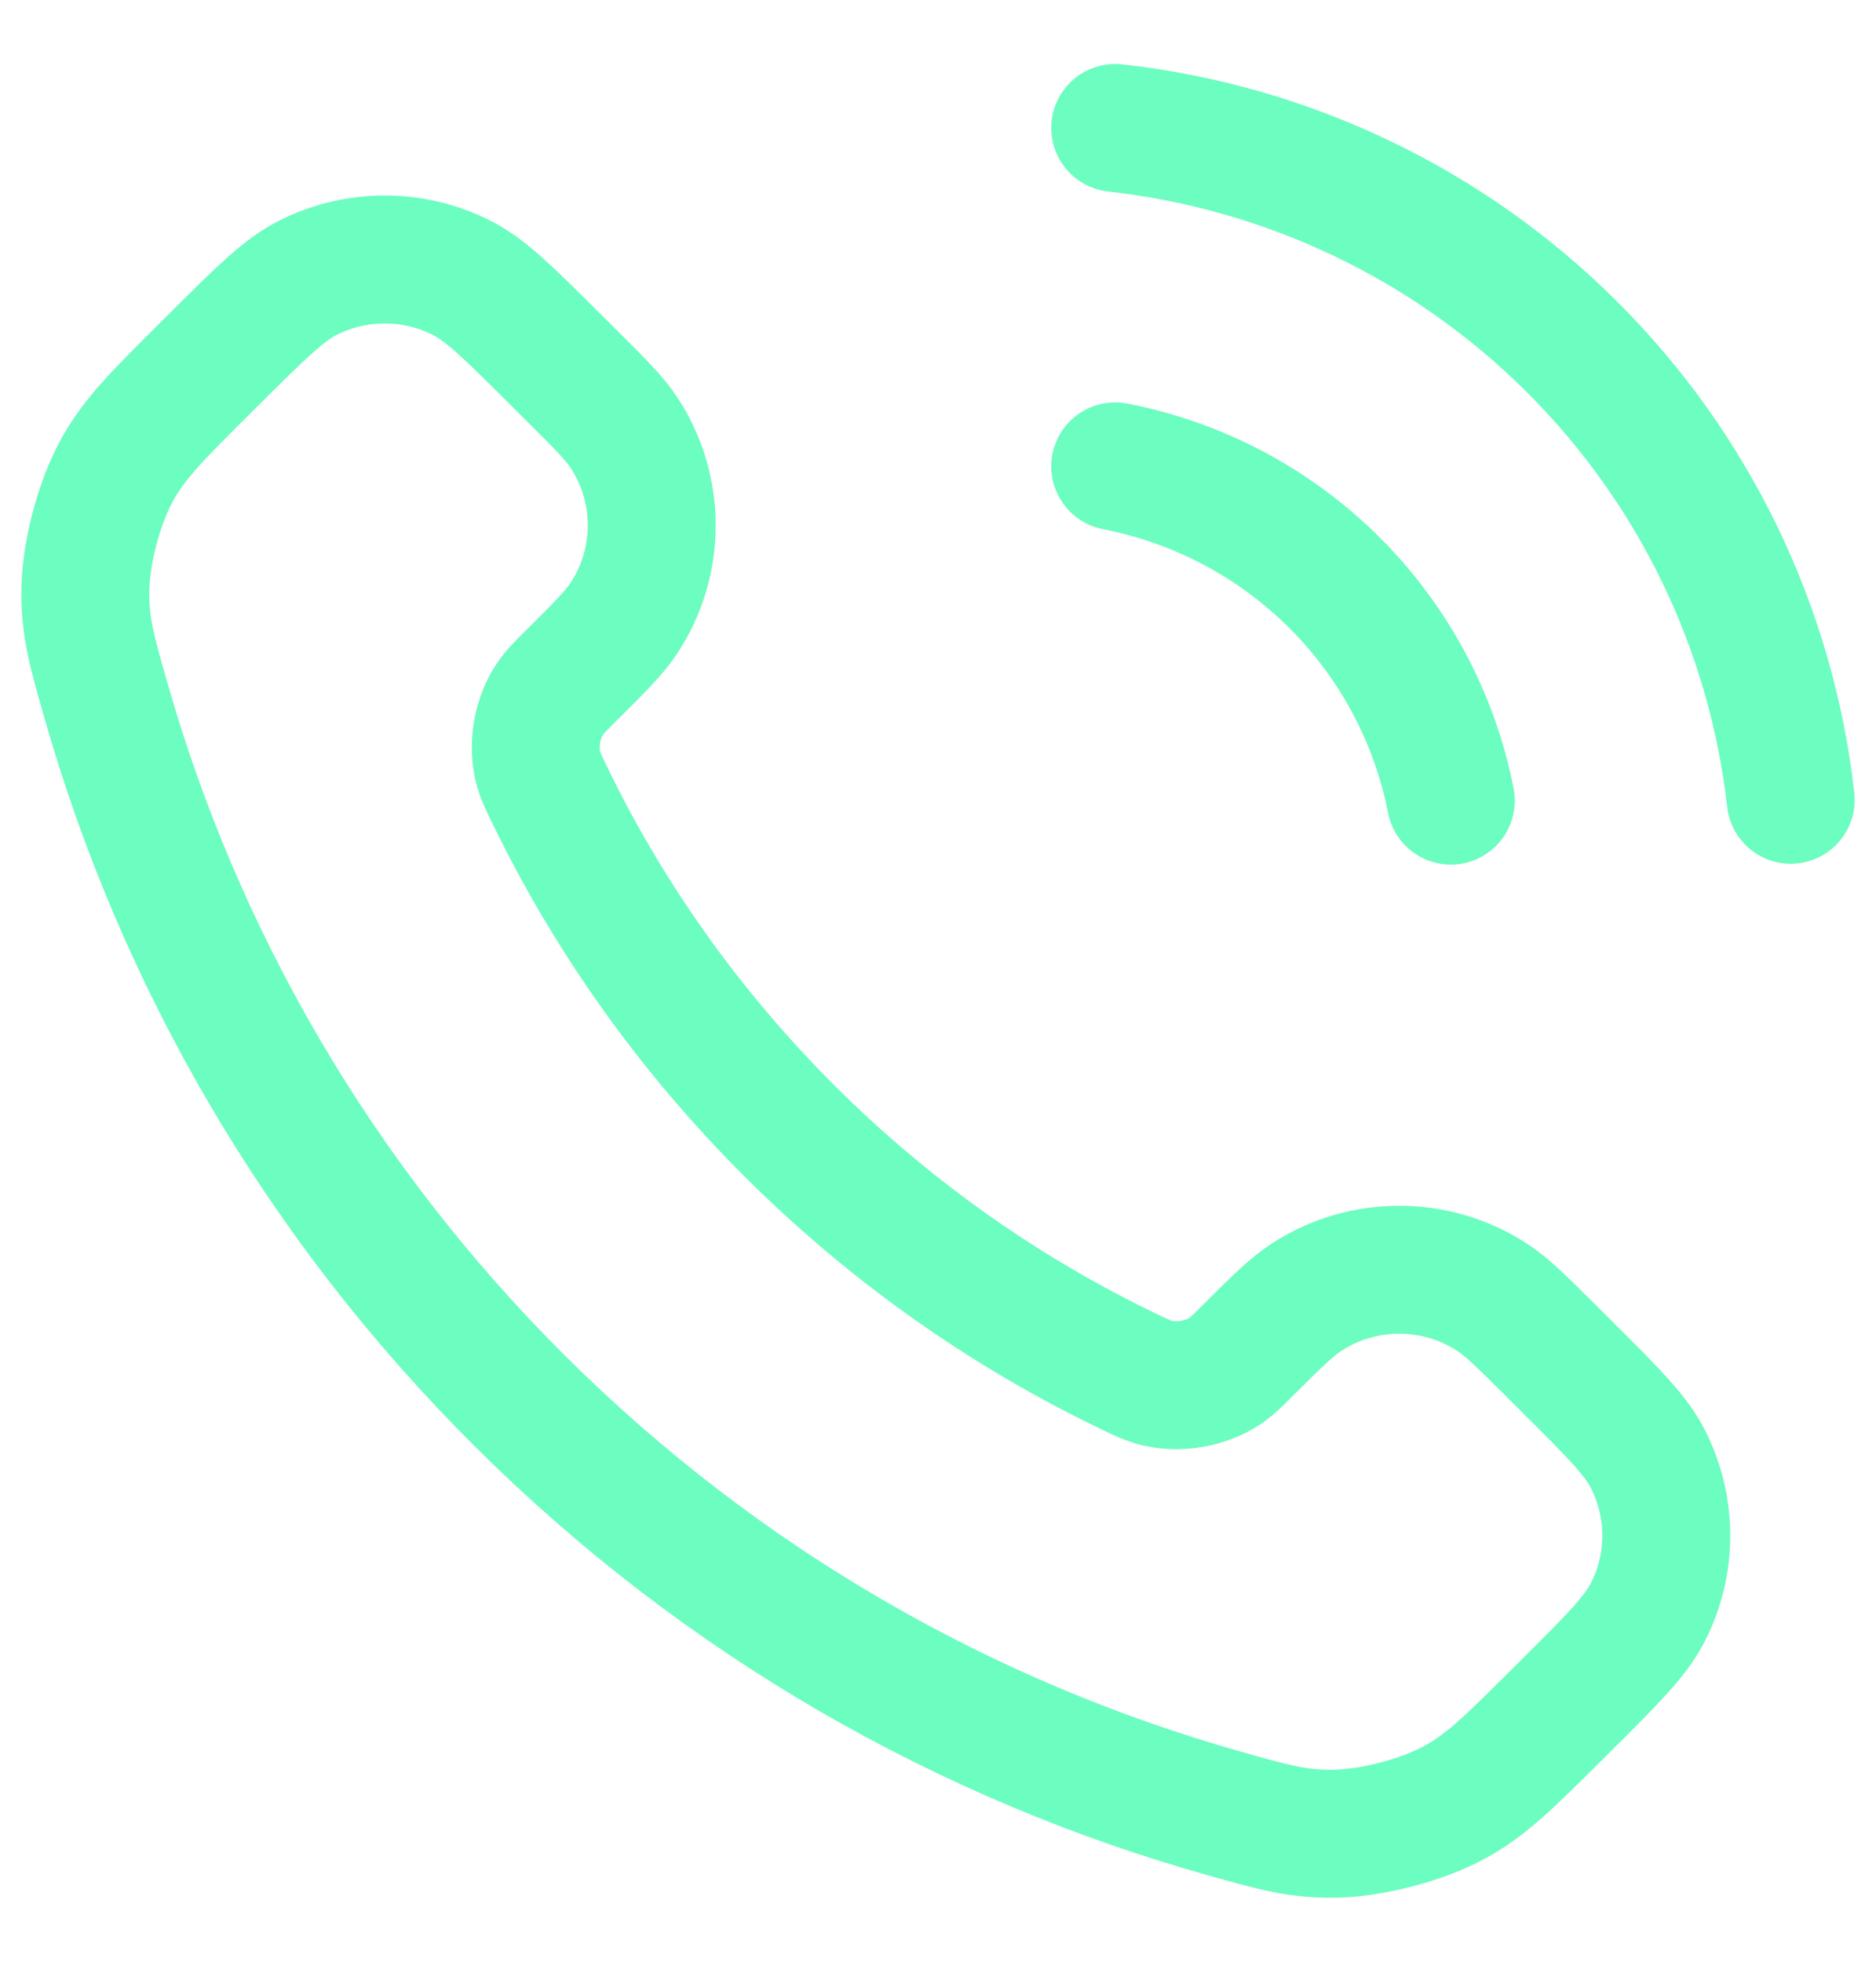 <svg xmlns="http://www.w3.org/2000/svg" width="22" height="23" viewBox="0 0 22 23" fill="none"><path d="M13.078 5.468C14.051 5.657 14.946 6.131 15.647 6.829C16.348 7.527 16.824 8.418 17.014 9.387M13.078 1.5C15.1 1.724 16.986 2.625 18.425 4.057C19.865 5.488 20.773 7.364 21 9.377M9.268 13.269C8.071 12.077 7.125 10.729 6.432 9.291C6.372 9.167 6.342 9.105 6.319 9.027C6.238 8.749 6.296 8.407 6.466 8.172C6.513 8.106 6.57 8.049 6.684 7.935C7.033 7.589 7.207 7.415 7.321 7.241C7.75 6.583 7.75 5.735 7.321 5.078C7.207 4.903 7.033 4.73 6.684 4.383L6.49 4.19C5.96 3.663 5.696 3.399 5.411 3.256C4.846 2.971 4.178 2.971 3.612 3.256C3.328 3.399 3.063 3.663 2.533 4.19L2.376 4.346C1.849 4.872 1.585 5.134 1.383 5.492C1.159 5.888 0.999 6.503 1 6.958C1.001 7.368 1.081 7.648 1.241 8.208C2.099 11.217 3.717 14.057 6.097 16.426C8.477 18.795 11.329 20.406 14.352 21.26C14.915 21.419 15.196 21.499 15.607 21.5C16.064 21.501 16.682 21.341 17.08 21.119C17.439 20.918 17.703 20.655 18.231 20.13L18.388 19.974C18.917 19.446 19.182 19.183 19.326 18.899C19.612 18.337 19.612 17.672 19.326 17.108C19.182 16.825 18.917 16.562 18.388 16.035L18.194 15.841C17.845 15.494 17.671 15.321 17.496 15.208C16.835 14.78 15.984 14.78 15.323 15.208C15.148 15.321 14.974 15.494 14.625 15.841C14.511 15.955 14.454 16.011 14.388 16.059C14.151 16.227 13.808 16.286 13.529 16.205C13.45 16.182 13.388 16.152 13.264 16.093C11.819 15.402 10.465 14.461 9.268 13.269Z" stroke="#6CFDC0" stroke-width="1.5" stroke-linecap="round" stroke-linejoin="round"></path></svg>